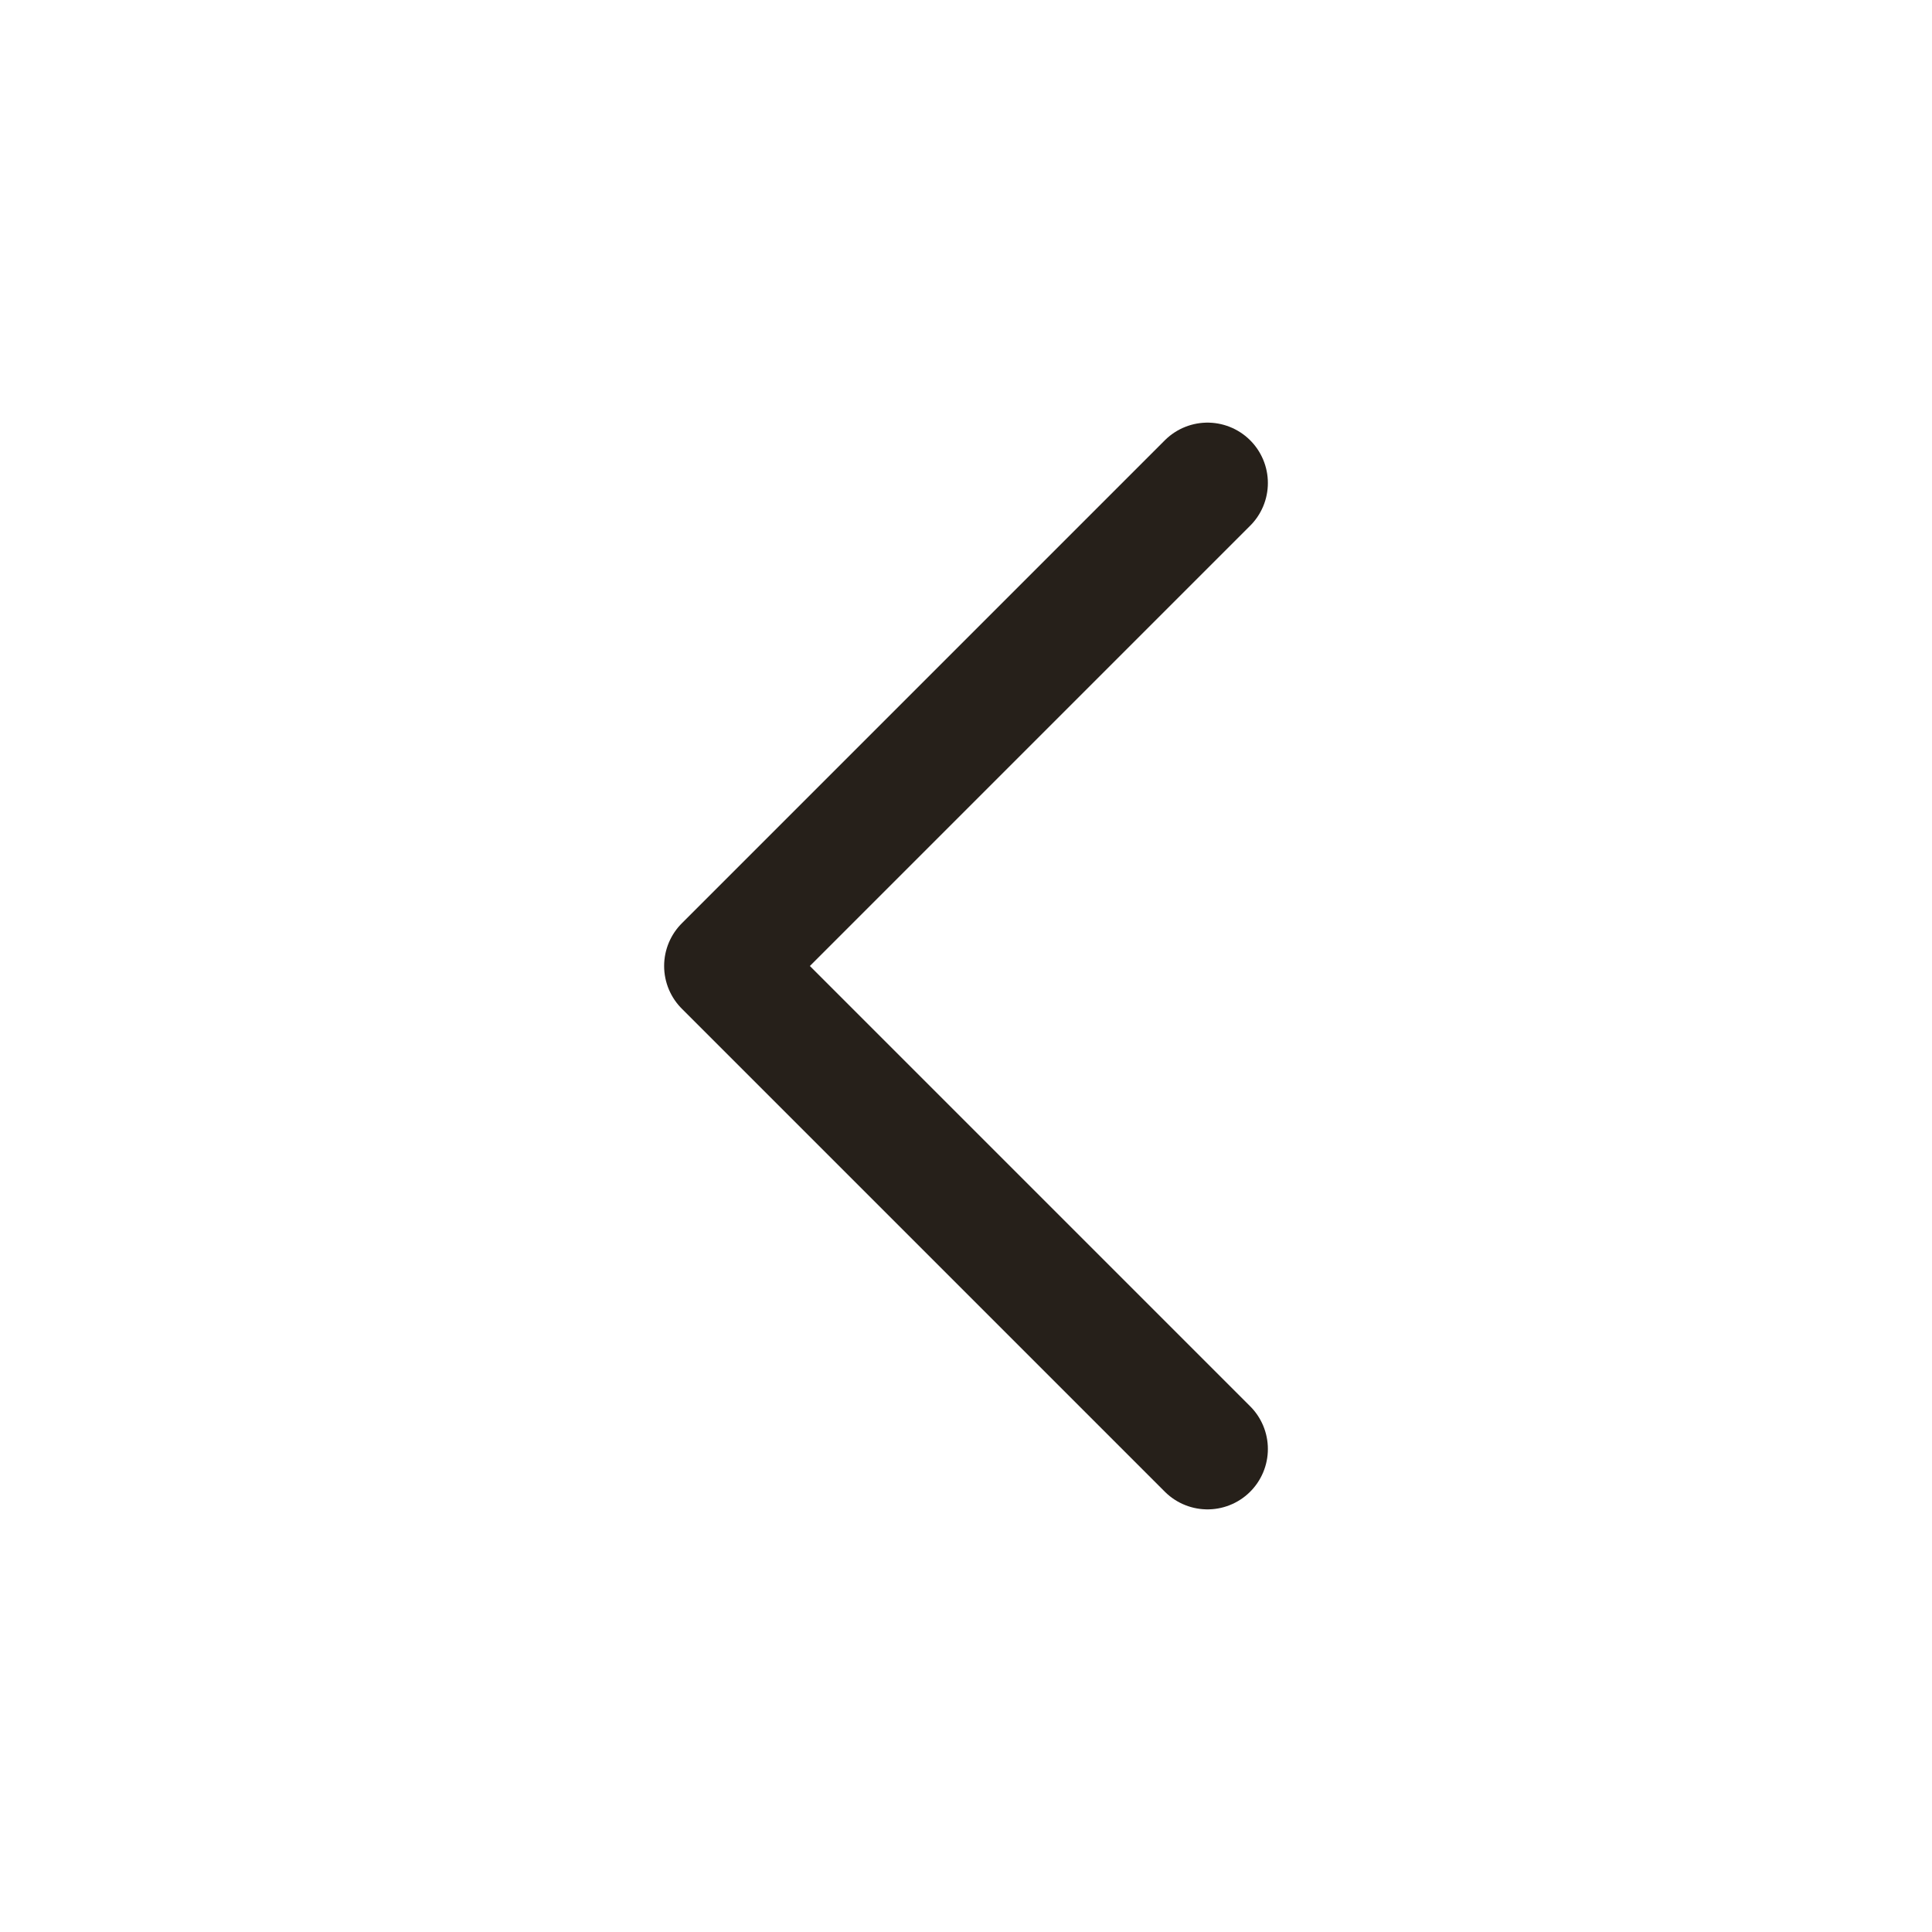 <svg width="24" height="24" viewBox="0 0 24 24" fill="none" xmlns="http://www.w3.org/2000/svg">
<path d="M15 6L9 12L15 18" stroke="#26201A" stroke-width="1.5" stroke-linecap="round" stroke-linejoin="round"/>
</svg>
